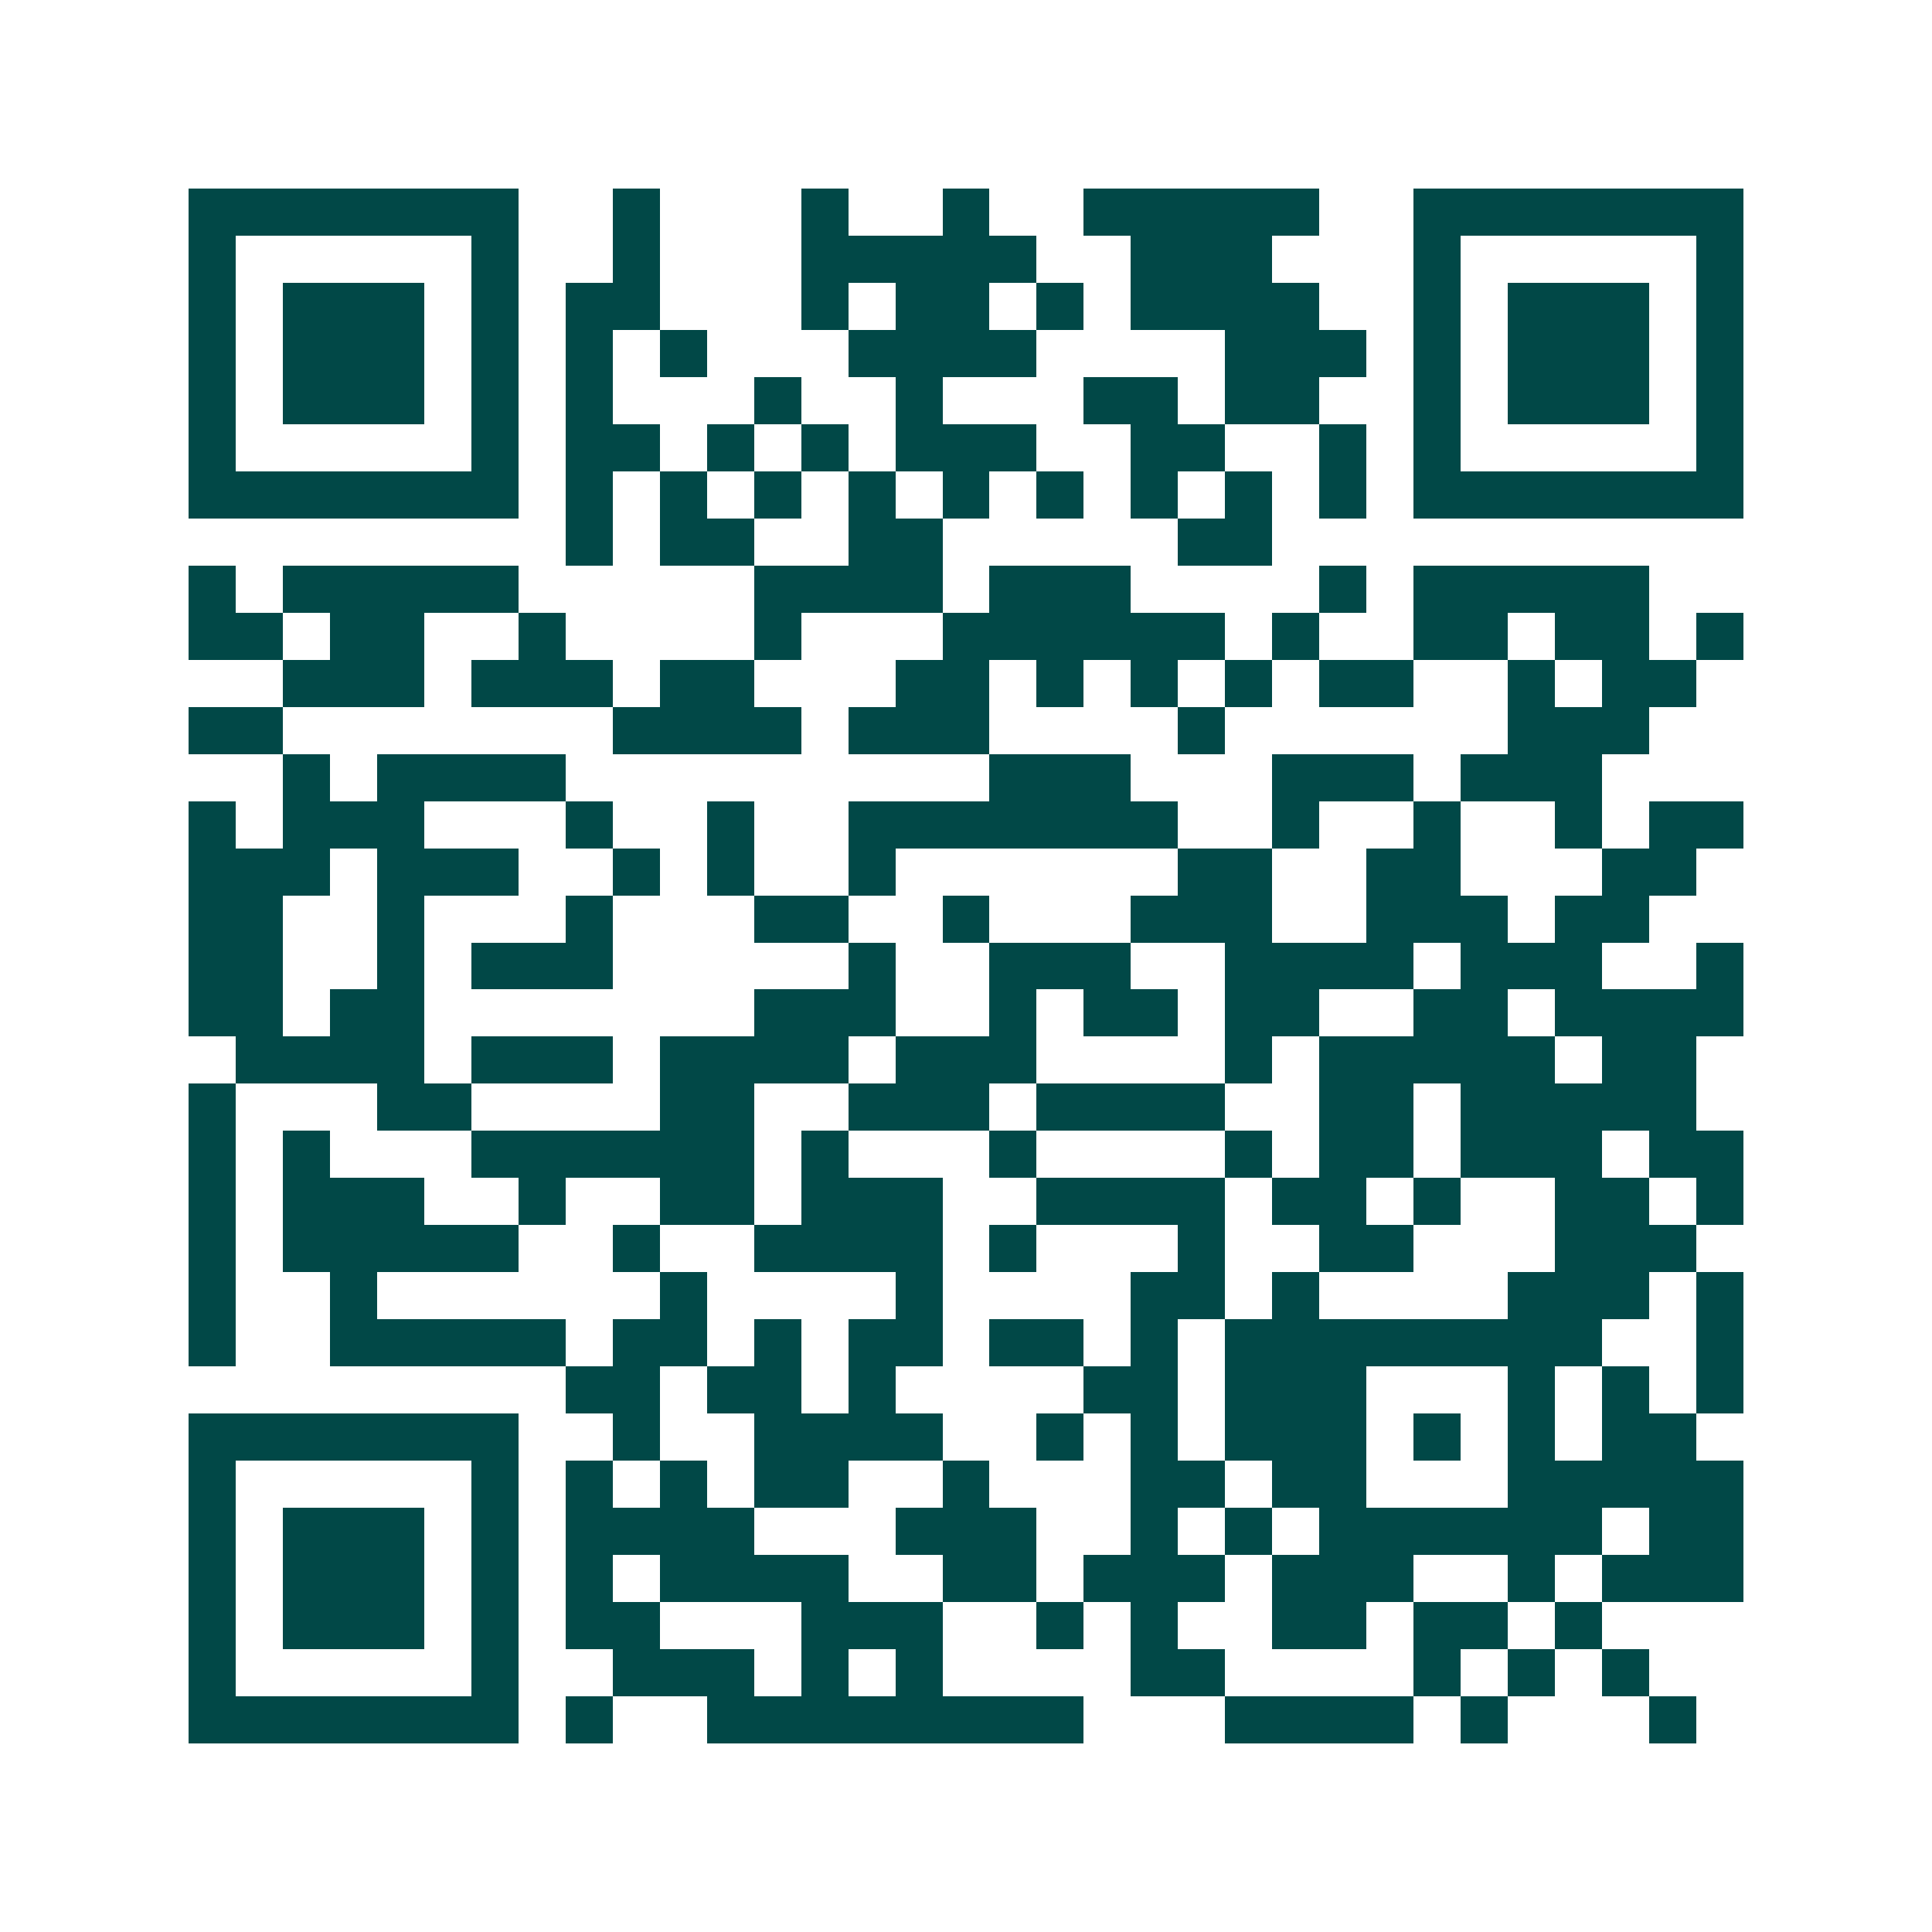 <svg xmlns="http://www.w3.org/2000/svg" width="200" height="200" viewBox="0 0 41 41" shape-rendering="crispEdges"><path fill="#ffffff" d="M0 0h41v41H0z"/><path stroke="#014847" d="M4 4.5h7m2 0h1m3 0h1m2 0h1m2 0h5m2 0h7M4 5.5h1m5 0h1m2 0h1m3 0h5m2 0h3m3 0h1m5 0h1M4 6.5h1m1 0h3m1 0h1m1 0h2m3 0h1m1 0h2m1 0h1m1 0h4m2 0h1m1 0h3m1 0h1M4 7.5h1m1 0h3m1 0h1m1 0h1m1 0h1m3 0h4m4 0h3m1 0h1m1 0h3m1 0h1M4 8.5h1m1 0h3m1 0h1m1 0h1m3 0h1m2 0h1m3 0h2m1 0h2m2 0h1m1 0h3m1 0h1M4 9.5h1m5 0h1m1 0h2m1 0h1m1 0h1m1 0h3m2 0h2m2 0h1m1 0h1m5 0h1M4 10.5h7m1 0h1m1 0h1m1 0h1m1 0h1m1 0h1m1 0h1m1 0h1m1 0h1m1 0h1m1 0h7M12 11.5h1m1 0h2m2 0h2m5 0h2M4 12.5h1m1 0h5m5 0h4m1 0h3m4 0h1m1 0h5M4 13.5h2m1 0h2m2 0h1m4 0h1m3 0h6m1 0h1m2 0h2m1 0h2m1 0h1M6 14.5h3m1 0h3m1 0h2m3 0h2m1 0h1m1 0h1m1 0h1m1 0h2m2 0h1m1 0h2M4 15.5h2m7 0h4m1 0h3m4 0h1m6 0h3M6 16.5h1m1 0h4m9 0h3m3 0h3m1 0h3M4 17.5h1m1 0h3m3 0h1m2 0h1m2 0h7m2 0h1m2 0h1m2 0h1m1 0h2M4 18.5h3m1 0h3m2 0h1m1 0h1m2 0h1m6 0h2m2 0h2m3 0h2M4 19.5h2m2 0h1m3 0h1m3 0h2m2 0h1m3 0h3m2 0h3m1 0h2M4 20.5h2m2 0h1m1 0h3m5 0h1m2 0h3m2 0h4m1 0h3m2 0h1M4 21.5h2m1 0h2m7 0h3m2 0h1m1 0h2m1 0h2m2 0h2m1 0h4M5 22.5h4m1 0h3m1 0h4m1 0h3m4 0h1m1 0h5m1 0h2M4 23.5h1m3 0h2m4 0h2m2 0h3m1 0h4m2 0h2m1 0h5M4 24.5h1m1 0h1m3 0h6m1 0h1m3 0h1m4 0h1m1 0h2m1 0h3m1 0h2M4 25.5h1m1 0h3m2 0h1m2 0h2m1 0h3m2 0h4m1 0h2m1 0h1m2 0h2m1 0h1M4 26.5h1m1 0h5m2 0h1m2 0h4m1 0h1m3 0h1m2 0h2m3 0h3M4 27.5h1m2 0h1m6 0h1m4 0h1m4 0h2m1 0h1m4 0h3m1 0h1M4 28.5h1m2 0h5m1 0h2m1 0h1m1 0h2m1 0h2m1 0h1m1 0h8m2 0h1M12 29.5h2m1 0h2m1 0h1m4 0h2m1 0h3m3 0h1m1 0h1m1 0h1M4 30.5h7m2 0h1m2 0h4m2 0h1m1 0h1m1 0h3m1 0h1m1 0h1m1 0h2M4 31.5h1m5 0h1m1 0h1m1 0h1m1 0h2m2 0h1m3 0h2m1 0h2m3 0h5M4 32.5h1m1 0h3m1 0h1m1 0h4m3 0h3m2 0h1m1 0h1m1 0h6m1 0h2M4 33.5h1m1 0h3m1 0h1m1 0h1m1 0h4m2 0h2m1 0h3m1 0h3m2 0h1m1 0h3M4 34.5h1m1 0h3m1 0h1m1 0h2m3 0h3m2 0h1m1 0h1m2 0h2m1 0h2m1 0h1M4 35.5h1m5 0h1m2 0h3m1 0h1m1 0h1m4 0h2m4 0h1m1 0h1m1 0h1M4 36.5h7m1 0h1m2 0h8m3 0h4m1 0h1m3 0h1"/></svg>
